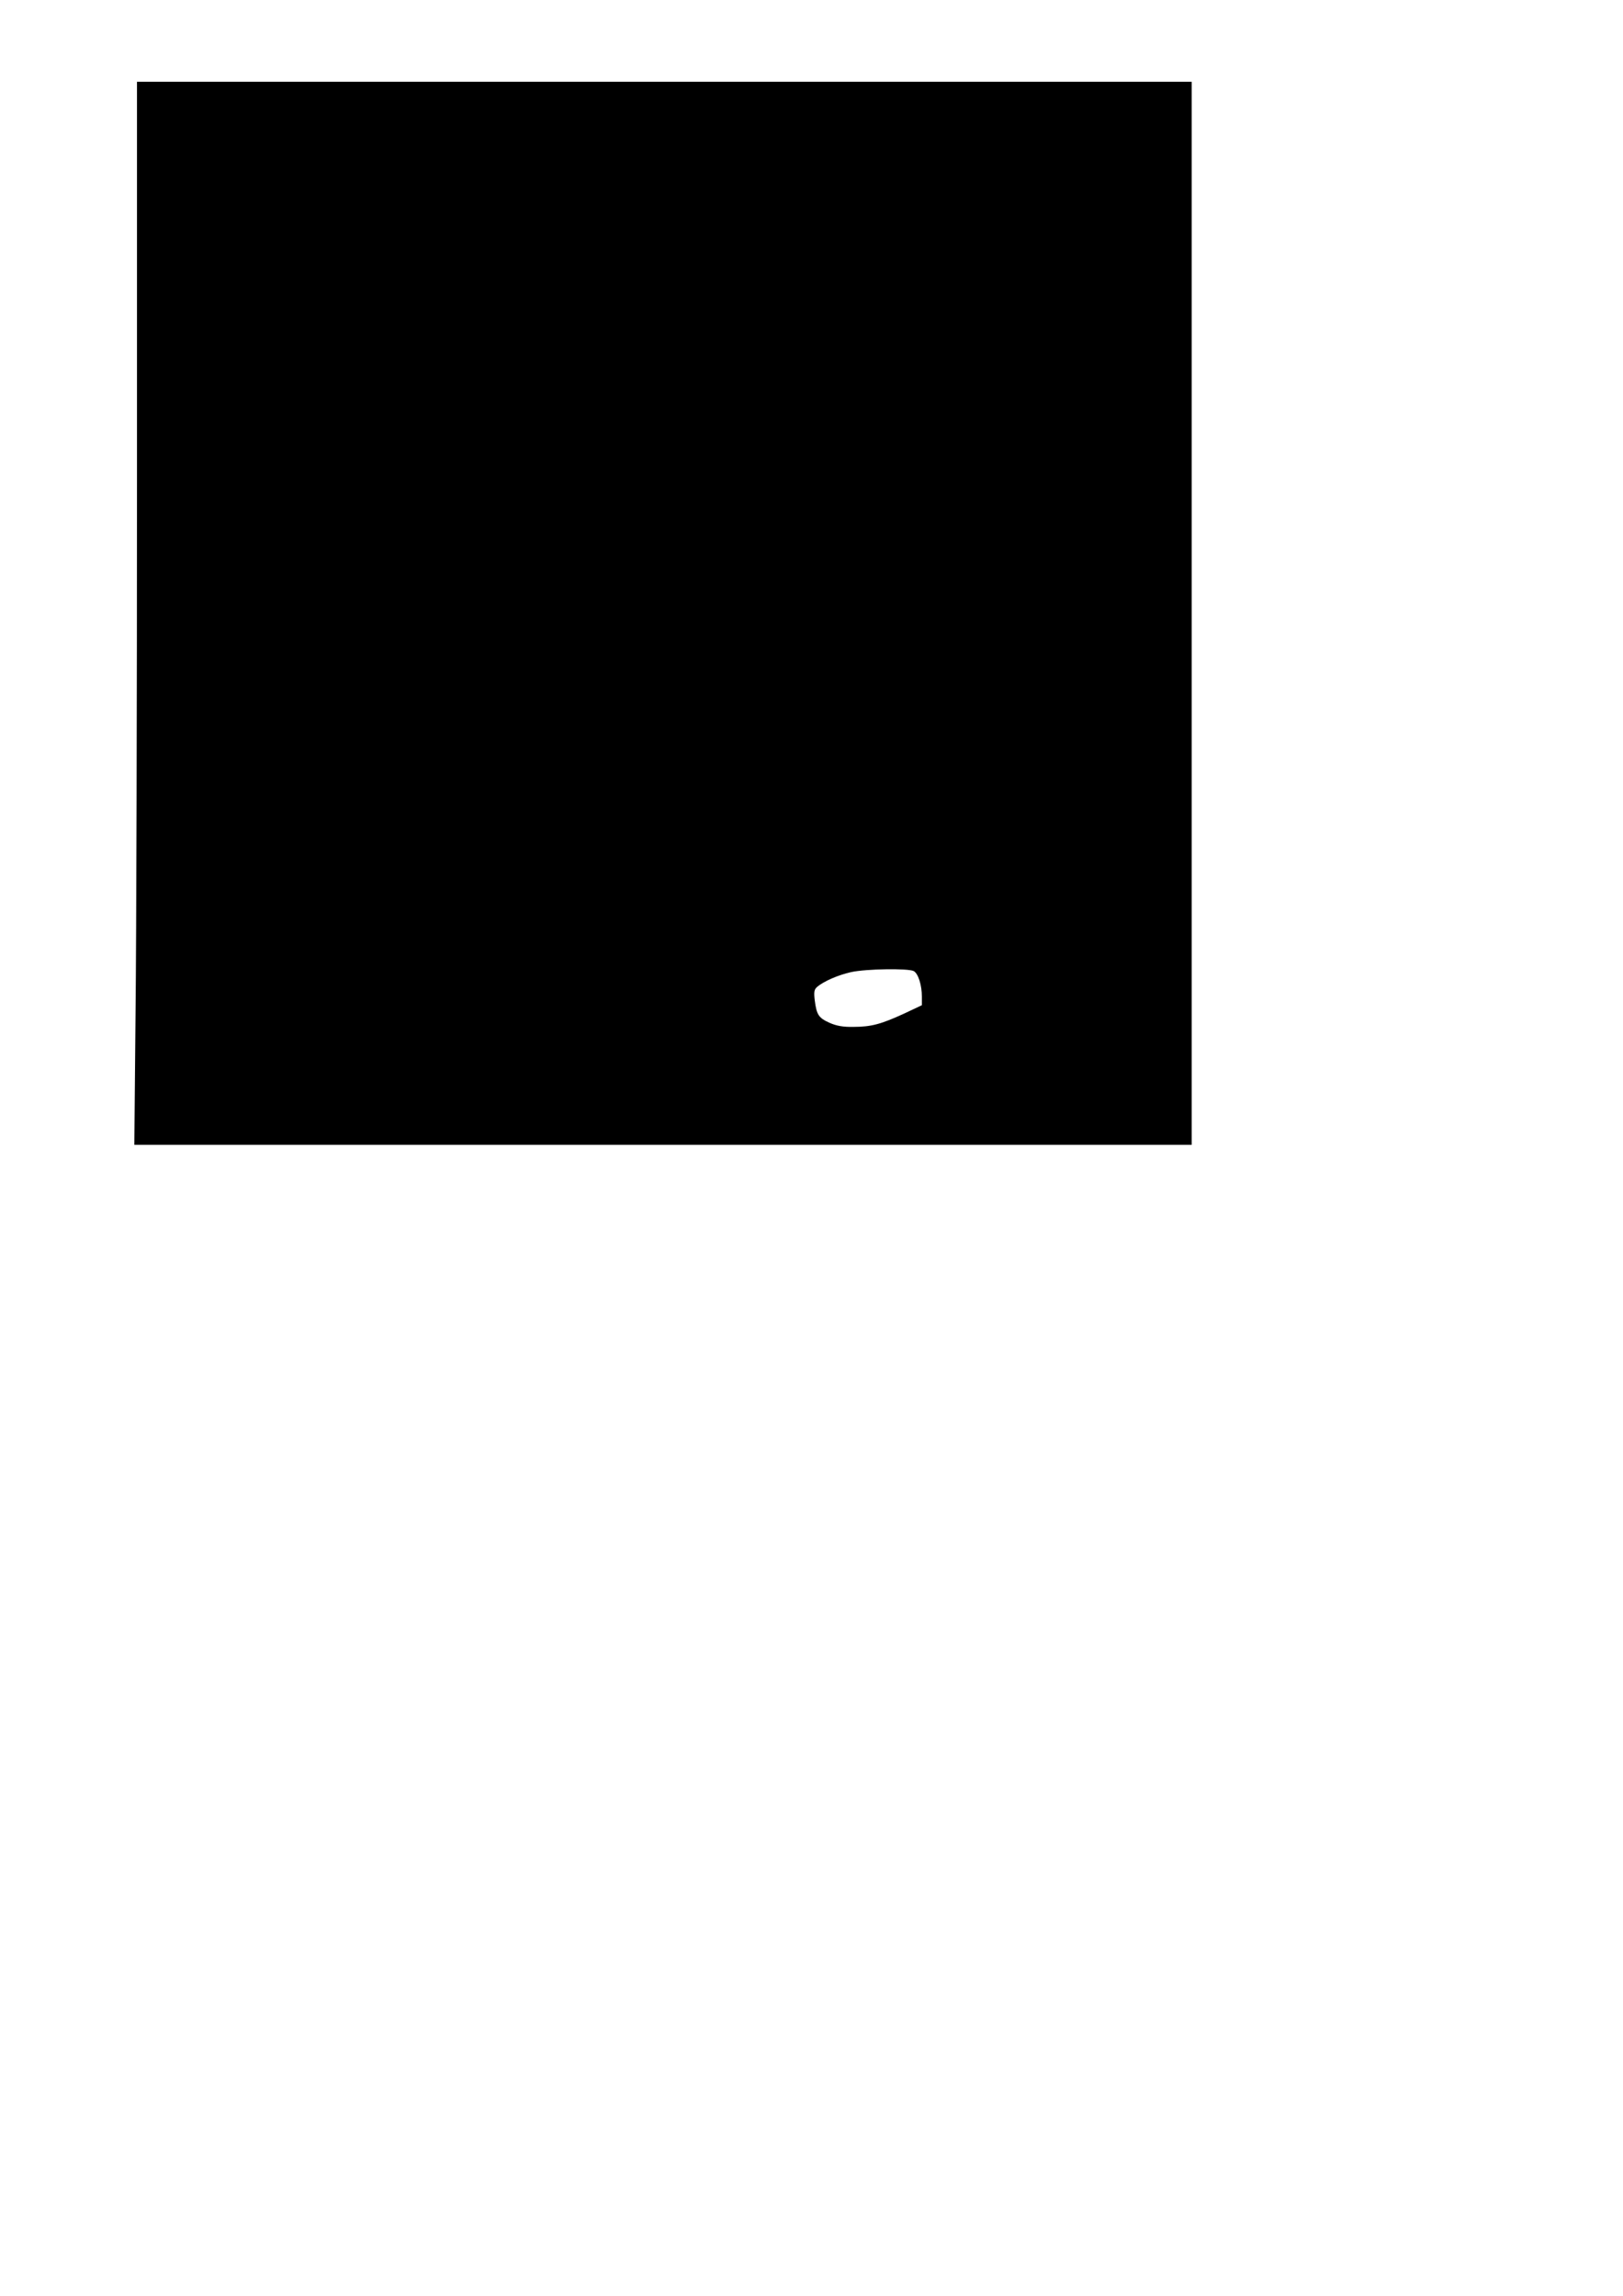 <?xml version="1.0" encoding="UTF-8" standalone="yes"?>
<svg version="1.0" xmlns="http://www.w3.org/2000/svg" width="210mm" height="297mm" viewBox="0 0 794 1123" preserveAspectRatio="xMidYMid meet">
  <g transform="translate(0,1123) scale(0.1,-0.1)" fill="#000000" stroke="none">
    <path d="M670 8883 c0 -1072 -3 -2242 -7 -2600 l-6 -653 2586 0 2587 0 0 2600
0 2600 -2580 0 -2580 0 0 -1947z m3800 -2403 c22 -12 40 -68 40 -126 l0 -41
-87 -41 c-111 -51 -160 -65 -248 -65 -51 -1 -83 5 -117 20 -53 24 -63 39 -72
109 -5 41 -3 54 11 66 32 28 104 59 167 73 73 16 279 19 306 5z"/>
  </g>
</svg>